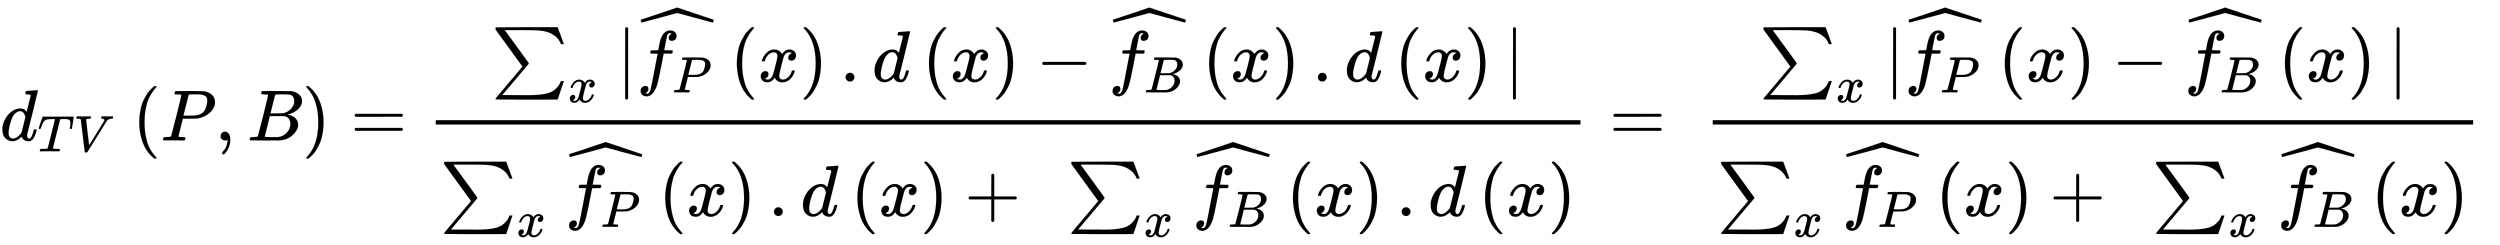 <?xml version="1.0" encoding="UTF-8"?>
<svg aria-labelledby="MathJax-SVG-1-Title" focusable="false" height="7.843ex" role="img" style="vertical-align: -3.338ex;" viewBox="0 -1939.5 34522.4 3376.7" width="80.181ex" xmlns="http://www.w3.org/2000/svg" xmlns:xlink="http://www.w3.org/1999/xlink">
<title id="MathJax-SVG-1-Title">d Subscript upper T upper V Baseline left-parenthesis upper P comma upper B right-parenthesis equals StartFraction sigma-summation Underscript x Endscripts StartAbsoluteValue ModifyingAbove f Subscript upper P Baseline With caret left-parenthesis x right-parenthesis period d left-parenthesis x right-parenthesis minus ModifyingAbove f Subscript upper B Baseline With caret left-parenthesis x right-parenthesis period d left-parenthesis x right-parenthesis EndAbsoluteValue Over sigma-summation Underscript x Endscripts ModifyingAbove f Subscript upper P Baseline With caret left-parenthesis x right-parenthesis period d left-parenthesis x right-parenthesis plus sigma-summation Underscript x Endscripts ModifyingAbove f Subscript upper B Baseline With caret left-parenthesis x right-parenthesis period d left-parenthesis x right-parenthesis EndFraction equals StartFraction sigma-summation Underscript x Endscripts StartAbsoluteValue ModifyingAbove f Subscript upper P Baseline With caret left-parenthesis x right-parenthesis minus ModifyingAbove f Subscript upper B Baseline With caret left-parenthesis x right-parenthesis EndAbsoluteValue Over sigma-summation Underscript x Endscripts ModifyingAbove f Subscript upper P Baseline With caret left-parenthesis x right-parenthesis plus sigma-summation Underscript x Endscripts ModifyingAbove f Subscript upper B Baseline With caret left-parenthesis x right-parenthesis EndFraction</title>
<defs aria-hidden="true">
<path d="M366 683Q367 683 438 688T511 694Q523 694 523 686Q523 679 450 384T375 83T374 68Q374 26 402 26Q411 27 422 35Q443 55 463 131Q469 151 473 152Q475 153 483 153H487H491Q506 153 506 145Q506 140 503 129Q490 79 473 48T445 8T417 -8Q409 -10 393 -10Q359 -10 336 5T306 36L300 51Q299 52 296 50Q294 48 292 46Q233 -10 172 -10Q117 -10 75 30T33 157Q33 205 53 255T101 341Q148 398 195 420T280 442Q336 442 364 400Q369 394 369 396Q370 400 396 505T424 616Q424 629 417 632T378 637H357Q351 643 351 645T353 664Q358 683 366 683ZM352 326Q329 405 277 405Q242 405 210 374T160 293Q131 214 119 129Q119 126 119 118T118 106Q118 61 136 44T179 26Q233 26 290 98L298 109L352 326Z" id="E1-MJMATHI-64" stroke-width="1"/>
<path d="M40 437Q21 437 21 445Q21 450 37 501T71 602L88 651Q93 669 101 677H569H659Q691 677 697 676T704 667Q704 661 687 553T668 444Q668 437 649 437Q640 437 637 437T631 442L629 445Q629 451 635 490T641 551Q641 586 628 604T573 629Q568 630 515 631Q469 631 457 630T439 622Q438 621 368 343T298 60Q298 48 386 46Q418 46 427 45T436 36Q436 31 433 22Q429 4 424 1L422 0Q419 0 415 0Q410 0 363 1T228 2Q99 2 64 0H49Q43 6 43 9T45 27Q49 40 55 46H83H94Q174 46 189 55Q190 56 191 56Q196 59 201 76T241 233Q258 301 269 344Q339 619 339 625Q339 630 310 630H279Q212 630 191 624Q146 614 121 583T67 467Q60 445 57 441T43 437H40Z" id="E1-MJMATHI-54" stroke-width="1"/>
<path d="M52 648Q52 670 65 683H76Q118 680 181 680Q299 680 320 683H330Q336 677 336 674T334 656Q329 641 325 637H304Q282 635 274 635Q245 630 242 620Q242 618 271 369T301 118L374 235Q447 352 520 471T595 594Q599 601 599 609Q599 633 555 637Q537 637 537 648Q537 649 539 661Q542 675 545 679T558 683Q560 683 570 683T604 682T668 681Q737 681 755 683H762Q769 676 769 672Q769 655 760 640Q757 637 743 637Q730 636 719 635T698 630T682 623T670 615T660 608T652 599T645 592L452 282Q272 -9 266 -16Q263 -18 259 -21L241 -22H234Q216 -22 216 -15Q213 -9 177 305Q139 623 138 626Q133 637 76 637H59Q52 642 52 648Z" id="E1-MJMATHI-56" stroke-width="1"/>
<path d="M94 250Q94 319 104 381T127 488T164 576T202 643T244 695T277 729T302 750H315H319Q333 750 333 741Q333 738 316 720T275 667T226 581T184 443T167 250T184 58T225 -81T274 -167T316 -220T333 -241Q333 -250 318 -250H315H302L274 -226Q180 -141 137 -14T94 250Z" id="E1-MJMAIN-28" stroke-width="1"/>
<path d="M287 628Q287 635 230 637Q206 637 199 638T192 648Q192 649 194 659Q200 679 203 681T397 683Q587 682 600 680Q664 669 707 631T751 530Q751 453 685 389Q616 321 507 303Q500 302 402 301H307L277 182Q247 66 247 59Q247 55 248 54T255 50T272 48T305 46H336Q342 37 342 35Q342 19 335 5Q330 0 319 0Q316 0 282 1T182 2Q120 2 87 2T51 1Q33 1 33 11Q33 13 36 25Q40 41 44 43T67 46Q94 46 127 49Q141 52 146 61Q149 65 218 339T287 628ZM645 554Q645 567 643 575T634 597T609 619T560 635Q553 636 480 637Q463 637 445 637T416 636T404 636Q391 635 386 627Q384 621 367 550T332 412T314 344Q314 342 395 342H407H430Q542 342 590 392Q617 419 631 471T645 554Z" id="E1-MJMATHI-50" stroke-width="1"/>
<path d="M78 35T78 60T94 103T137 121Q165 121 187 96T210 8Q210 -27 201 -60T180 -117T154 -158T130 -185T117 -194Q113 -194 104 -185T95 -172Q95 -168 106 -156T131 -126T157 -76T173 -3V9L172 8Q170 7 167 6T161 3T152 1T140 0Q113 0 96 17Z" id="E1-MJMAIN-2C" stroke-width="1"/>
<path d="M231 637Q204 637 199 638T194 649Q194 676 205 682Q206 683 335 683Q594 683 608 681Q671 671 713 636T756 544Q756 480 698 429T565 360L555 357Q619 348 660 311T702 219Q702 146 630 78T453 1Q446 0 242 0Q42 0 39 2Q35 5 35 10Q35 17 37 24Q42 43 47 45Q51 46 62 46H68Q95 46 128 49Q142 52 147 61Q150 65 219 339T288 628Q288 635 231 637ZM649 544Q649 574 634 600T585 634Q578 636 493 637Q473 637 451 637T416 636H403Q388 635 384 626Q382 622 352 506Q352 503 351 500L320 374H401Q482 374 494 376Q554 386 601 434T649 544ZM595 229Q595 273 572 302T512 336Q506 337 429 337Q311 337 310 336Q310 334 293 263T258 122L240 52Q240 48 252 48T333 46Q422 46 429 47Q491 54 543 105T595 229Z" id="E1-MJMATHI-42" stroke-width="1"/>
<path d="M60 749L64 750Q69 750 74 750H86L114 726Q208 641 251 514T294 250Q294 182 284 119T261 12T224 -76T186 -143T145 -194T113 -227T90 -246Q87 -249 86 -250H74Q66 -250 63 -250T58 -247T55 -238Q56 -237 66 -225Q221 -64 221 250T66 725Q56 737 55 738Q55 746 60 749Z" id="E1-MJMAIN-29" stroke-width="1"/>
<path d="M56 347Q56 360 70 367H707Q722 359 722 347Q722 336 708 328L390 327H72Q56 332 56 347ZM56 153Q56 168 72 173H708Q722 163 722 153Q722 140 707 133H70Q56 140 56 153Z" id="E1-MJMAIN-3D" stroke-width="1"/>
<path d="M61 748Q64 750 489 750H913L954 640Q965 609 976 579T993 533T999 516H979L959 517Q936 579 886 621T777 682Q724 700 655 705T436 710H319Q183 710 183 709Q186 706 348 484T511 259Q517 250 513 244L490 216Q466 188 420 134T330 27L149 -187Q149 -188 362 -188Q388 -188 436 -188T506 -189Q679 -189 778 -162T936 -43Q946 -27 959 6H999L913 -249L489 -250Q65 -250 62 -248Q56 -246 56 -239Q56 -234 118 -161Q186 -81 245 -11L428 206Q428 207 242 462L57 717L56 728Q56 744 61 748Z" id="E1-MJSZ1-2211" stroke-width="1"/>
<path d="M52 289Q59 331 106 386T222 442Q257 442 286 424T329 379Q371 442 430 442Q467 442 494 420T522 361Q522 332 508 314T481 292T458 288Q439 288 427 299T415 328Q415 374 465 391Q454 404 425 404Q412 404 406 402Q368 386 350 336Q290 115 290 78Q290 50 306 38T341 26Q378 26 414 59T463 140Q466 150 469 151T485 153H489Q504 153 504 145Q504 144 502 134Q486 77 440 33T333 -11Q263 -11 227 52Q186 -10 133 -10H127Q78 -10 57 16T35 71Q35 103 54 123T99 143Q142 143 142 101Q142 81 130 66T107 46T94 41L91 40Q91 39 97 36T113 29T132 26Q168 26 194 71Q203 87 217 139T245 247T261 313Q266 340 266 352Q266 380 251 392T217 404Q177 404 142 372T93 290Q91 281 88 280T72 278H58Q52 284 52 289Z" id="E1-MJMATHI-78" stroke-width="1"/>
<path d="M139 -249H137Q125 -249 119 -235V251L120 737Q130 750 139 750Q152 750 159 735V-235Q151 -249 141 -249H139Z" id="E1-MJMAIN-7C" stroke-width="1"/>
<path d="M118 -162Q120 -162 124 -164T135 -167T147 -168Q160 -168 171 -155T187 -126Q197 -99 221 27T267 267T289 382V385H242Q195 385 192 387Q188 390 188 397L195 425Q197 430 203 430T250 431Q298 431 298 432Q298 434 307 482T319 540Q356 705 465 705Q502 703 526 683T550 630Q550 594 529 578T487 561Q443 561 443 603Q443 622 454 636T478 657L487 662Q471 668 457 668Q445 668 434 658T419 630Q412 601 403 552T387 469T380 433Q380 431 435 431Q480 431 487 430T498 424Q499 420 496 407T491 391Q489 386 482 386T428 385H372L349 263Q301 15 282 -47Q255 -132 212 -173Q175 -205 139 -205Q107 -205 81 -186T55 -132Q55 -95 76 -78T118 -61Q162 -61 162 -103Q162 -122 151 -136T127 -157L118 -162Z" id="E1-MJMATHI-66" stroke-width="1"/>
<path d="M112 560L249 694L257 686Q387 562 387 560L361 531Q359 532 303 581L250 627L195 580Q182 569 169 557T148 538L140 532Q138 530 125 546L112 560Z" id="E1-MJMAIN-5E" stroke-width="1"/>
<path d="M1004 603Q1004 600 999 583T991 565L960 574Q929 582 866 599T745 631L500 698Q497 698 254 631Q197 616 134 599T39 574L8 565Q5 565 0 582T-5 603L26 614Q58 624 124 646T248 687L499 772Q999 604 1004 603Z" id="E1-MJSZ2-2C6" stroke-width="1"/>
<path d="M78 60Q78 84 95 102T138 120Q162 120 180 104T199 61Q199 36 182 18T139 0T96 17T78 60Z" id="E1-MJMAIN-2E" stroke-width="1"/>
<path d="M84 237T84 250T98 270H679Q694 262 694 250T679 230H98Q84 237 84 250Z" id="E1-MJMAIN-2212" stroke-width="1"/>
<path d="M56 237T56 250T70 270H369V420L370 570Q380 583 389 583Q402 583 409 568V270H707Q722 262 722 250T707 230H409V-68Q401 -82 391 -82H389H387Q375 -82 369 -68V230H70Q56 237 56 250Z" id="E1-MJMAIN-2B" stroke-width="1"/>
</defs>
<g aria-hidden="true" fill="currentColor" stroke="currentColor" stroke-width="0" transform="matrix(1 0 0 -1 0 0)">
 <use x="0" xlink:href="#E1-MJMATHI-64" y="0"/>
<g transform="translate(520,-150)">
 <use transform="scale(0.707)" x="0" xlink:href="#E1-MJMATHI-54" y="0"/>
 <use transform="scale(0.707)" x="704" xlink:href="#E1-MJMATHI-56" y="0"/>
</g>
<g transform="translate(1829,0)">
 <use x="0" xlink:href="#E1-MJMAIN-28" y="0"/>
 <use x="389" xlink:href="#E1-MJMATHI-50" y="0"/>
 <use x="1141" xlink:href="#E1-MJMAIN-2C" y="0"/>
 <use x="1586" xlink:href="#E1-MJMATHI-42" y="0"/>
 <use x="2345" xlink:href="#E1-MJMAIN-29" y="0"/>
</g>
 <use x="4842" xlink:href="#E1-MJMAIN-3D" y="0"/>
<g transform="translate(5620,0)">
<g transform="translate(397,0)">
<rect height="60" stroke="none" width="15808" x="0" y="220"/>
<g transform="translate(770,814)">
 <use x="0" xlink:href="#E1-MJSZ1-2211" y="0"/>
 <use transform="scale(0.707)" x="1494" xlink:href="#E1-MJMATHI-78" y="-405"/>
<g transform="translate(1727,0)">
 <use x="0" xlink:href="#E1-MJMAIN-7C" y="0"/>
<g transform="translate(278,0)">
 <use x="0" xlink:href="#E1-MJMATHI-66" y="0"/>
 <use transform="scale(0.707)" x="693" xlink:href="#E1-MJMATHI-50" y="-213"/>
 <use x="60" xlink:href="#E1-MJSZ2-2C6" y="249"/>
</g>
<g transform="translate(1567,0)">
 <use x="0" xlink:href="#E1-MJMAIN-28" y="0"/>
 <use x="389" xlink:href="#E1-MJMATHI-78" y="0"/>
 <use x="962" xlink:href="#E1-MJMAIN-29" y="0"/>
</g>
 <use x="3085" xlink:href="#E1-MJMAIN-2E" y="0"/>
 <use x="3530" xlink:href="#E1-MJMATHI-64" y="0"/>
<g transform="translate(4220,0)">
 <use x="0" xlink:href="#E1-MJMAIN-28" y="0"/>
 <use x="389" xlink:href="#E1-MJMATHI-78" y="0"/>
 <use x="962" xlink:href="#E1-MJMAIN-29" y="0"/>
</g>
 <use x="5794" xlink:href="#E1-MJMAIN-2212" y="0"/>
<g transform="translate(6795,0)">
 <use x="0" xlink:href="#E1-MJMATHI-66" y="0"/>
 <use transform="scale(0.707)" x="693" xlink:href="#E1-MJMATHI-42" y="-213"/>
 <use x="63" xlink:href="#E1-MJSZ2-2C6" y="249"/>
</g>
<g transform="translate(8089,0)">
 <use x="0" xlink:href="#E1-MJMAIN-28" y="0"/>
 <use x="389" xlink:href="#E1-MJMATHI-78" y="0"/>
 <use x="962" xlink:href="#E1-MJMAIN-29" y="0"/>
</g>
 <use x="9607" xlink:href="#E1-MJMAIN-2E" y="0"/>
 <use x="10052" xlink:href="#E1-MJMATHI-64" y="0"/>
<g transform="translate(10742,0)">
 <use x="0" xlink:href="#E1-MJMAIN-28" y="0"/>
 <use x="389" xlink:href="#E1-MJMATHI-78" y="0"/>
 <use x="962" xlink:href="#E1-MJMAIN-29" y="0"/>
</g>
 <use x="12260" xlink:href="#E1-MJMAIN-7C" y="0"/>
</g>
</g>
<g transform="translate(60,-1043)">
 <use x="0" xlink:href="#E1-MJSZ1-2211" y="0"/>
 <use transform="scale(0.707)" x="1494" xlink:href="#E1-MJMATHI-78" y="-405"/>
<g transform="translate(1727,0)">
 <use x="0" xlink:href="#E1-MJMATHI-66" y="0"/>
 <use transform="scale(0.707)" x="693" xlink:href="#E1-MJMATHI-50" y="-213"/>
 <use x="60" xlink:href="#E1-MJSZ2-2C6" y="249"/>
<g transform="translate(1288,0)">
 <use x="0" xlink:href="#E1-MJMAIN-28" y="0"/>
 <use x="389" xlink:href="#E1-MJMATHI-78" y="0"/>
 <use x="962" xlink:href="#E1-MJMAIN-29" y="0"/>
</g>
 <use x="2806" xlink:href="#E1-MJMAIN-2E" y="0"/>
 <use x="3251" xlink:href="#E1-MJMATHI-64" y="0"/>
<g transform="translate(3942,0)">
 <use x="0" xlink:href="#E1-MJMAIN-28" y="0"/>
 <use x="389" xlink:href="#E1-MJMATHI-78" y="0"/>
 <use x="962" xlink:href="#E1-MJMAIN-29" y="0"/>
</g>
</g>
 <use x="7243" xlink:href="#E1-MJMAIN-2B" y="0"/>
<g transform="translate(8661,0)">
 <use x="0" xlink:href="#E1-MJSZ1-2211" y="0"/>
 <use transform="scale(0.707)" x="1494" xlink:href="#E1-MJMATHI-78" y="-405"/>
</g>
<g transform="translate(10389,0)">
 <use x="0" xlink:href="#E1-MJMATHI-66" y="0"/>
 <use transform="scale(0.707)" x="693" xlink:href="#E1-MJMATHI-42" y="-213"/>
 <use x="63" xlink:href="#E1-MJSZ2-2C6" y="249"/>
<g transform="translate(1294,0)">
 <use x="0" xlink:href="#E1-MJMAIN-28" y="0"/>
 <use x="389" xlink:href="#E1-MJMATHI-78" y="0"/>
 <use x="962" xlink:href="#E1-MJMAIN-29" y="0"/>
</g>
 <use x="2812" xlink:href="#E1-MJMAIN-2E" y="0"/>
 <use x="3257" xlink:href="#E1-MJMATHI-64" y="0"/>
<g transform="translate(3947,0)">
 <use x="0" xlink:href="#E1-MJMAIN-28" y="0"/>
 <use x="389" xlink:href="#E1-MJMATHI-78" y="0"/>
 <use x="962" xlink:href="#E1-MJMAIN-29" y="0"/>
</g>
</g>
</g>
</g>
</g>
 <use x="22224" xlink:href="#E1-MJMAIN-3D" y="0"/>
<g transform="translate(23531,0)">
<g transform="translate(120,0)">
<rect height="60" stroke="none" width="10501" x="0" y="220"/>
<g transform="translate(645,814)">
 <use x="0" xlink:href="#E1-MJSZ1-2211" y="0"/>
 <use transform="scale(0.707)" x="1494" xlink:href="#E1-MJMATHI-78" y="-405"/>
<g transform="translate(1727,0)">
 <use x="0" xlink:href="#E1-MJMAIN-7C" y="0"/>
<g transform="translate(278,0)">
 <use x="0" xlink:href="#E1-MJMATHI-66" y="0"/>
 <use transform="scale(0.707)" x="693" xlink:href="#E1-MJMATHI-50" y="-213"/>
 <use x="60" xlink:href="#E1-MJSZ2-2C6" y="249"/>
</g>
<g transform="translate(1567,0)">
 <use x="0" xlink:href="#E1-MJMAIN-28" y="0"/>
 <use x="389" xlink:href="#E1-MJMATHI-78" y="0"/>
 <use x="962" xlink:href="#E1-MJMAIN-29" y="0"/>
</g>
 <use x="3140" xlink:href="#E1-MJMAIN-2212" y="0"/>
<g transform="translate(4141,0)">
 <use x="0" xlink:href="#E1-MJMATHI-66" y="0"/>
 <use transform="scale(0.707)" x="693" xlink:href="#E1-MJMATHI-42" y="-213"/>
 <use x="63" xlink:href="#E1-MJSZ2-2C6" y="249"/>
</g>
<g transform="translate(5435,0)">
 <use x="0" xlink:href="#E1-MJMAIN-28" y="0"/>
 <use x="389" xlink:href="#E1-MJMATHI-78" y="0"/>
 <use x="962" xlink:href="#E1-MJMAIN-29" y="0"/>
</g>
 <use x="6953" xlink:href="#E1-MJMAIN-7C" y="0"/>
</g>
</g>
<g transform="translate(60,-1043)">
 <use x="0" xlink:href="#E1-MJSZ1-2211" y="0"/>
 <use transform="scale(0.707)" x="1494" xlink:href="#E1-MJMATHI-78" y="-405"/>
<g transform="translate(1727,0)">
 <use x="0" xlink:href="#E1-MJMATHI-66" y="0"/>
 <use transform="scale(0.707)" x="693" xlink:href="#E1-MJMATHI-50" y="-213"/>
 <use x="60" xlink:href="#E1-MJSZ2-2C6" y="249"/>
<g transform="translate(1288,0)">
 <use x="0" xlink:href="#E1-MJMAIN-28" y="0"/>
 <use x="389" xlink:href="#E1-MJMATHI-78" y="0"/>
 <use x="962" xlink:href="#E1-MJMAIN-29" y="0"/>
</g>
</g>
 <use x="4590" xlink:href="#E1-MJMAIN-2B" y="0"/>
<g transform="translate(6007,0)">
 <use x="0" xlink:href="#E1-MJSZ1-2211" y="0"/>
 <use transform="scale(0.707)" x="1494" xlink:href="#E1-MJMATHI-78" y="-405"/>
</g>
<g transform="translate(7735,0)">
 <use x="0" xlink:href="#E1-MJMATHI-66" y="0"/>
 <use transform="scale(0.707)" x="693" xlink:href="#E1-MJMATHI-42" y="-213"/>
 <use x="63" xlink:href="#E1-MJSZ2-2C6" y="249"/>
<g transform="translate(1294,0)">
 <use x="0" xlink:href="#E1-MJMAIN-28" y="0"/>
 <use x="389" xlink:href="#E1-MJMATHI-78" y="0"/>
 <use x="962" xlink:href="#E1-MJMAIN-29" y="0"/>
</g>
</g>
</g>
</g>
</g>
</g>
</svg>
<!-- v2.2.4 : caits-prod-app-idhub_idhub-prod_20241004T132755-2_en_ko -->